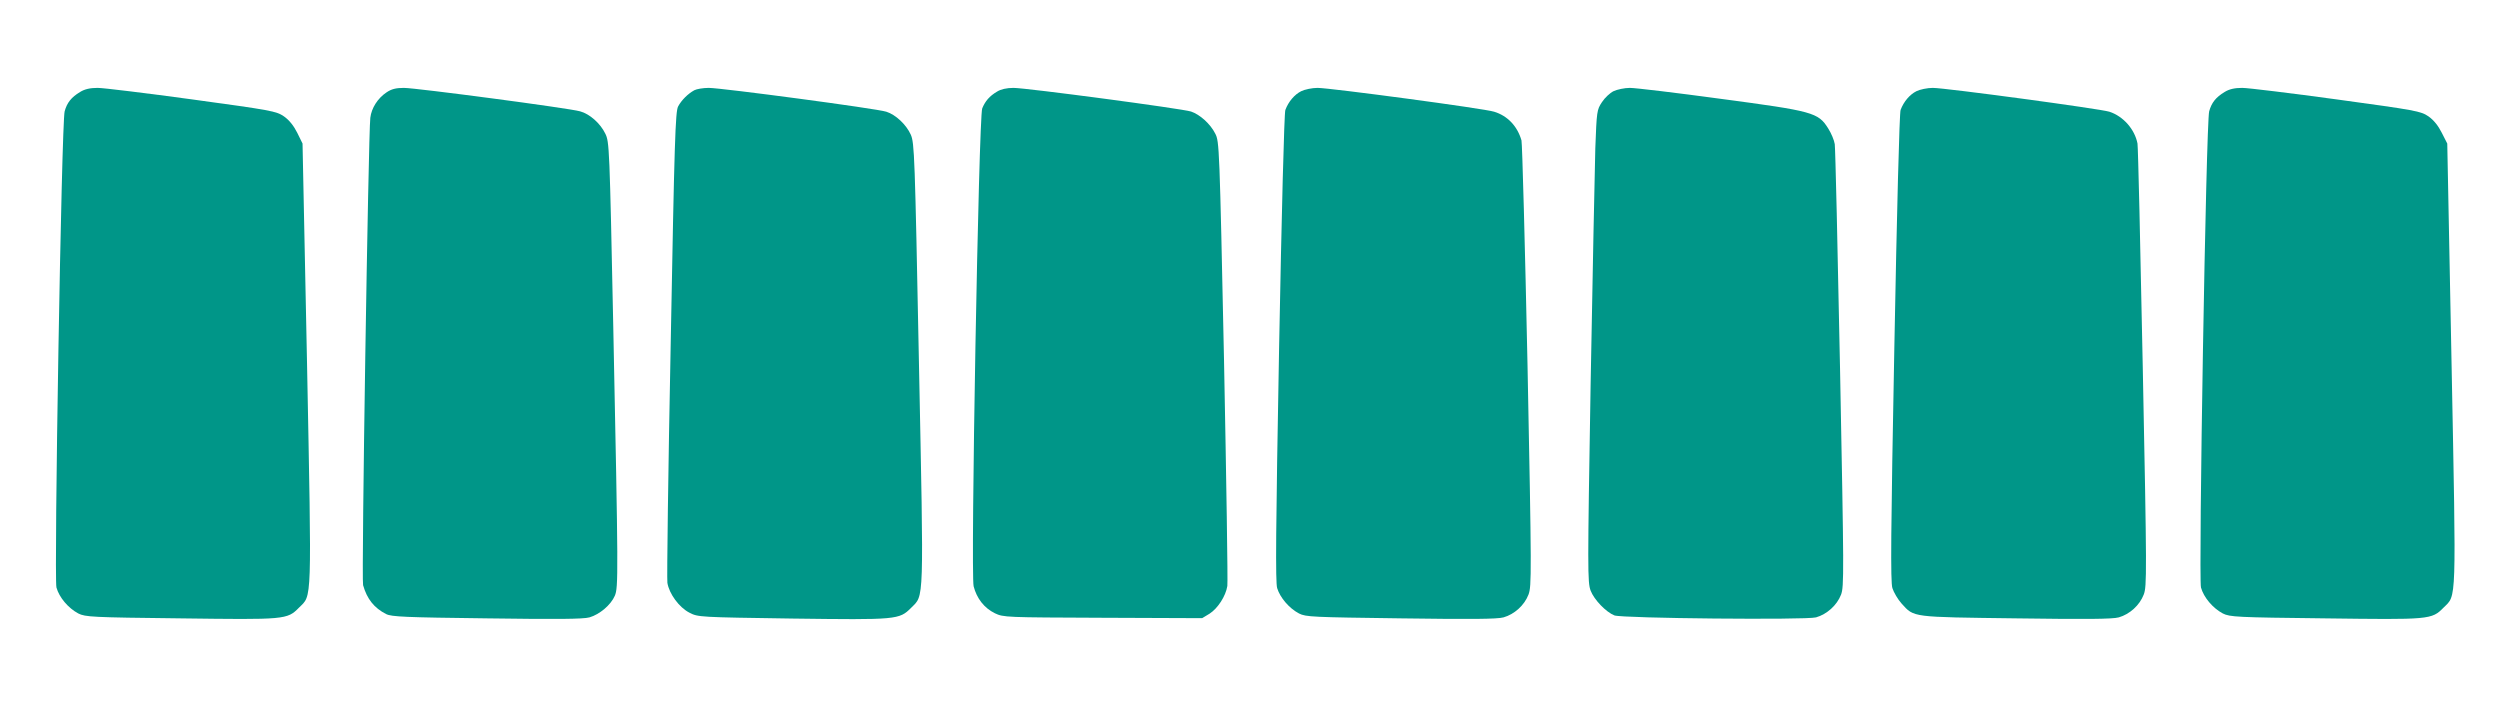 <?xml version="1.0" standalone="no"?>
<!DOCTYPE svg PUBLIC "-//W3C//DTD SVG 20010904//EN"
 "http://www.w3.org/TR/2001/REC-SVG-20010904/DTD/svg10.dtd">
<svg version="1.0" xmlns="http://www.w3.org/2000/svg"
 width="1280pt" height="361pt" viewBox="0 0 1280 361"
 preserveAspectRatio="xMidYMid meet">
<g transform="translate(0,361) scale(0.1,-0.1)"
fill="#009688" stroke="none">
<path d="M410 3139 c-45 -27 -67 -55 -79 -99 -16 -57 -55 -2387 -42 -2438 14
-51 61 -106 112 -133 36 -18 70 -20 521 -25 540 -7 548 -7 609 55 67 67 65 3
41 1250 l-23 1126 -27 55 c-18 36 -41 65 -68 84 -40 27 -61 31 -470 87 -236
32 -454 59 -484 59 -38 0 -66 -6 -90 -21z"/>
<path d="M1979 3137 c-45 -30 -77 -80 -83 -130 -10 -83 -46 -2363 -37 -2393
20 -71 57 -117 118 -148 27 -14 99 -17 515 -22 357 -5 494 -4 526 5 52 15 110
64 130 111 18 43 18 102 -8 1374 -19 925 -20 950 -41 992 -25 52 -80 101 -129
114 -54 16 -841 120 -902 120 -41 0 -64 -6 -89 -23z"/>
<path d="M3555 3148 c-33 -18 -66 -51 -83 -83 -14 -26 -19 -174 -38 -1215 -13
-652 -20 -1202 -17 -1224 9 -56 60 -126 113 -153 44 -23 51 -23 526 -30 538
-7 548 -6 609 55 67 68 65 5 40 1253 -21 1069 -23 1128 -42 1170 -23 51 -77
102 -125 117 -48 16 -845 122 -909 122 -30 0 -63 -6 -74 -12z"/>
<path d="M5105 3141 c-39 -23 -61 -49 -76 -86 -18 -46 -60 -2383 -44 -2447 16
-62 54 -111 109 -138 44 -21 55 -21 553 -23 l508 -2 38 23 c42 27 83 90 91
142 3 19 -5 539 -17 1155 -23 1098 -24 1121 -45 1161 -25 50 -79 98 -124 113
-47 15 -844 121 -909 121 -35 0 -65 -7 -84 -19z"/>
<path d="M6662 3143 c-34 -17 -65 -53 -81 -96 -6 -15 -19 -524 -32 -1217 -17
-935 -19 -1199 -10 -1231 15 -49 62 -104 112 -130 35 -18 70 -19 521 -25 357
-5 494 -4 526 5 56 16 107 62 128 117 16 43 16 103 -5 1170 -13 619 -27 1139
-31 1155 -21 73 -71 126 -140 147 -48 16 -841 122 -904 122 -28 0 -66 -8 -84
-17z"/>
<path d="M8261 3143 c-18 -9 -45 -34 -59 -56 -26 -39 -27 -47 -34 -236 -3
-108 -14 -651 -24 -1208 -16 -956 -16 -1014 0 -1057 18 -47 79 -110 122 -127
40 -15 980 -24 1032 -10 56 16 107 62 128 116 16 42 15 108 -5 1157 -12 612
-24 1130 -27 1150 -3 20 -18 56 -34 81 -51 81 -77 88 -550 151 -228 31 -437
56 -465 56 -27 0 -65 -8 -84 -17z"/>
<path d="M9812 3143 c-34 -17 -65 -53 -81 -96 -6 -16 -19 -515 -32 -1217 -18
-945 -20 -1199 -10 -1231 7 -22 28 -58 47 -79 65 -72 48 -69 586 -76 356 -5
494 -4 526 5 56 16 107 62 128 117 16 42 16 104 -5 1162 -12 614 -24 1131 -27
1147 -14 73 -73 140 -144 163 -47 15 -840 122 -904 122 -28 0 -66 -8 -84 -17z"/>
<path d="M11390 3139 c-45 -27 -67 -55 -79 -99 -16 -57 -55 -2387 -42 -2438
14 -51 61 -106 112 -133 36 -18 70 -20 521 -25 540 -7 548 -7 609 55 67 67 65
3 41 1249 l-22 1127 -28 55 c-18 36 -41 65 -68 84 -40 27 -61 31 -470 87 -236
32 -454 59 -484 59 -38 0 -66 -6 -90 -21z"/>
</g>
</svg>
